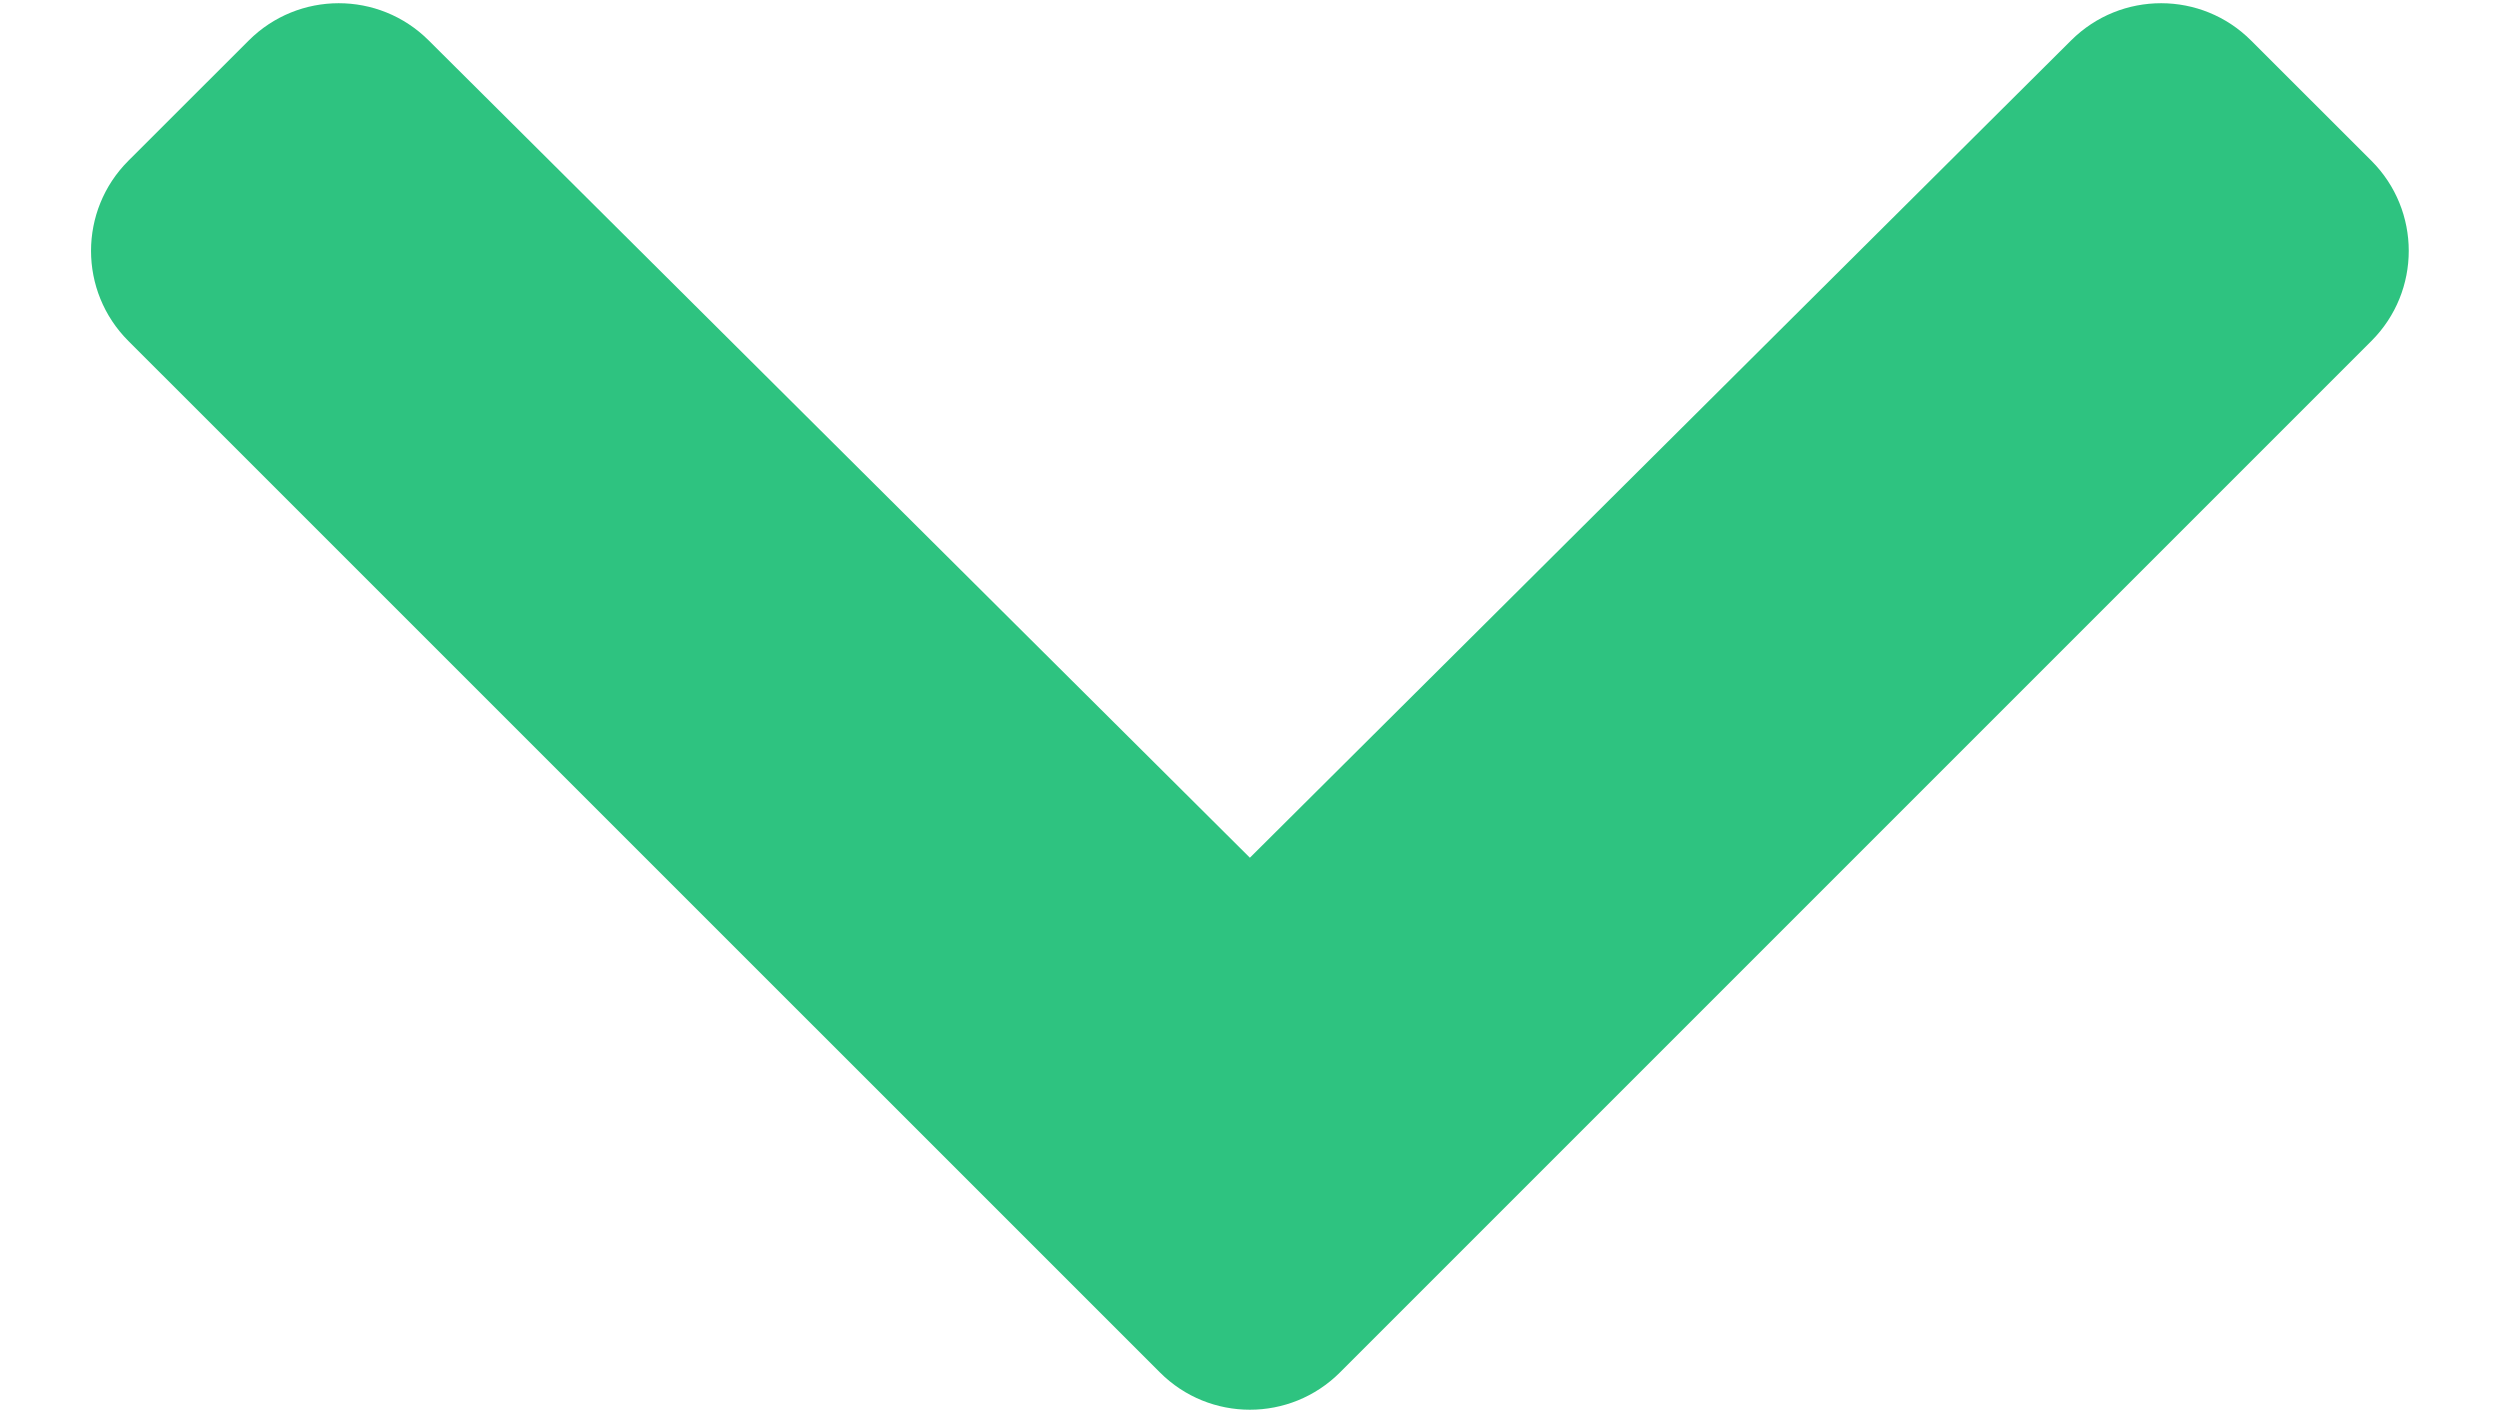 <svg width="23" height="13" viewBox="0 0 23 13" fill="none" xmlns="http://www.w3.org/2000/svg">
<path d="M10.671 12.626L1.181 3.137C0.723 2.679 0.723 1.937 1.181 1.479L2.288 0.373C2.745 -0.084 3.485 -0.085 3.943 0.371L11.499 7.891L19.055 0.371C19.513 -0.085 20.254 -0.084 20.71 0.373L21.817 1.479C22.275 1.937 22.275 2.679 21.817 3.137L12.328 12.626C11.87 13.084 11.128 13.084 10.671 12.626Z" fill="#2EC380"/>
</svg>
